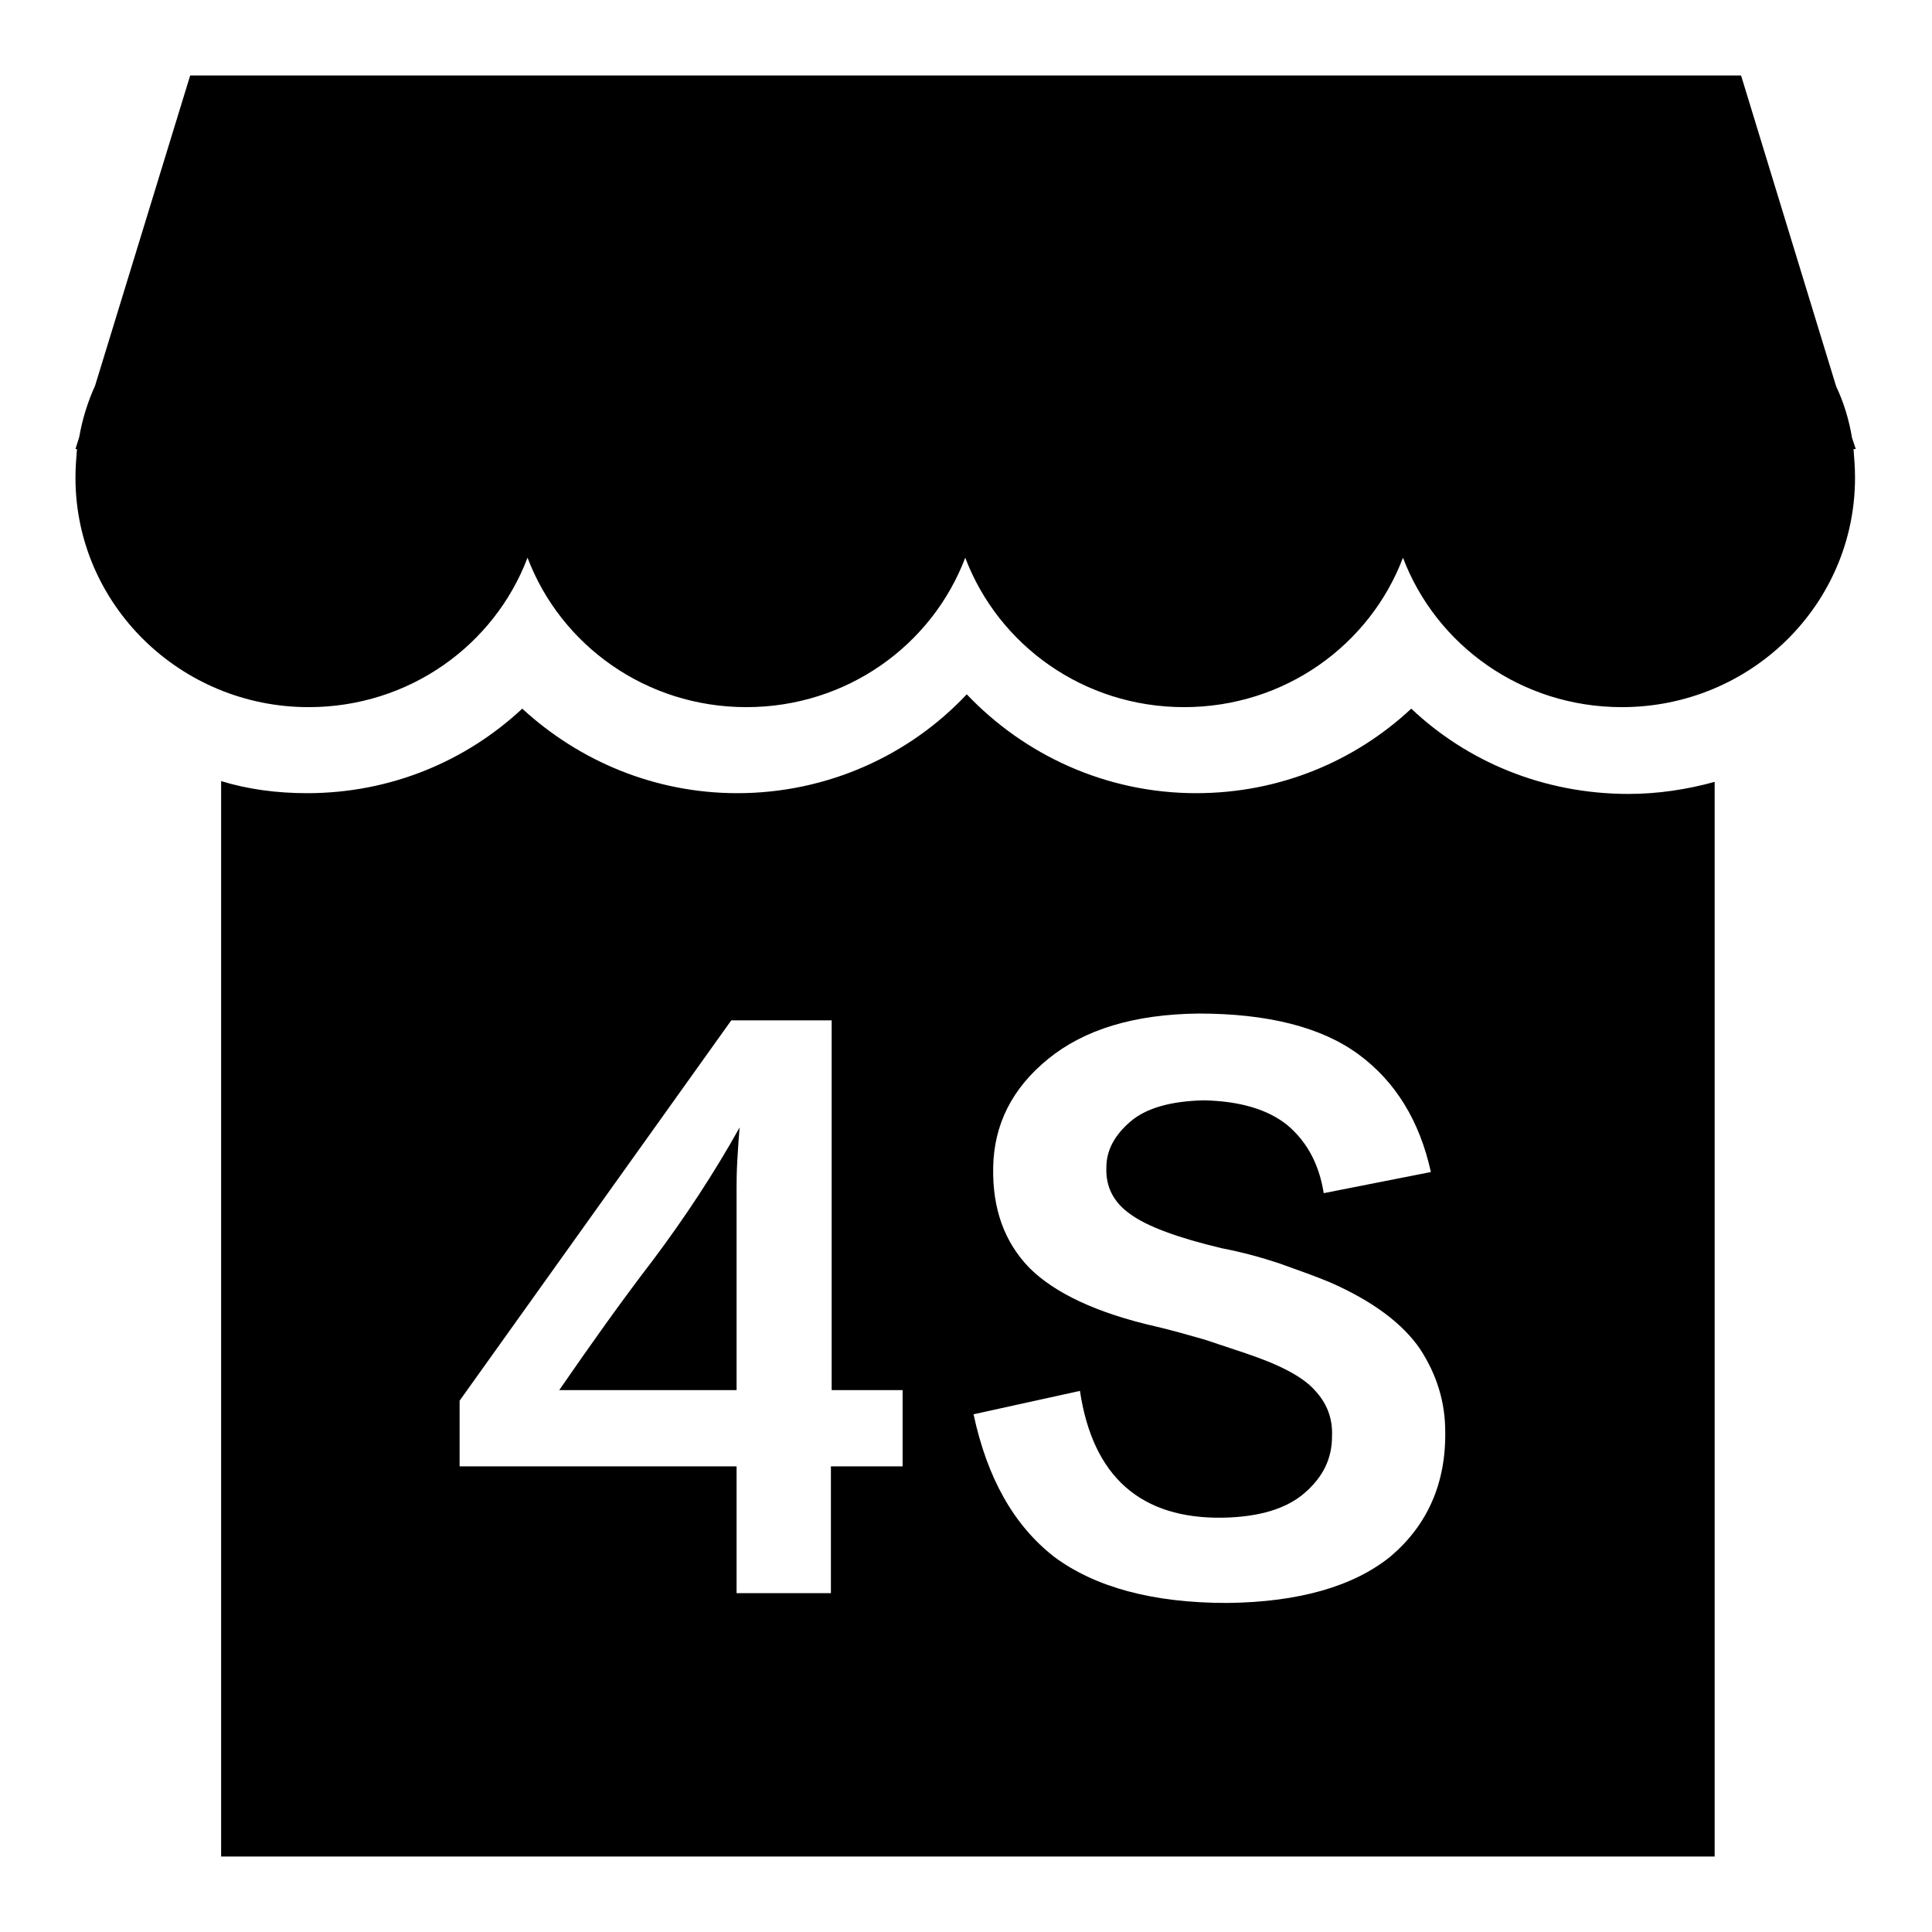 <?xml version="1.0" encoding="utf-8"?>
<!-- Svg Vector Icons : http://www.onlinewebfonts.com/icon -->
<!DOCTYPE svg PUBLIC "-//W3C//DTD SVG 1.1//EN" "http://www.w3.org/Graphics/SVG/1.1/DTD/svg11.dtd">
<svg version="1.1" xmlns="http://www.w3.org/2000/svg" xmlns:xlink="http://www.w3.org/1999/xlink" x="0px" y="0px" viewBox="0 0 256 256" enable-background="new 0 0 256 256" xml:space="preserve">
<g> <path fill="#000000" d="M74.1,184.2h23.5v-26.6c0-0.9,0-2.1,0.1-3.9c0.1-1.7,0.2-3.2,0.3-4.3c-3.4,6.1-7.3,12-11.5,17.6 C82.2,172.6,78.1,178.4,74.1,184.2L74.1,184.2z M245.9,59.5l-0.5-1.5c-0.4-2.4-1.1-4.7-2.1-6.8L230.7,10H25.2L12.6,51.1 c-1,2.2-1.7,4.5-2.1,6.8L10,59.5h0.2C10.1,60.7,10,62,10,63.3c0,16.8,13.9,30.4,30.9,30.4c13.3,0,24.6-8.2,29-19.8 c4.4,11.6,15.7,19.8,29,19.8c13.3,0,24.6-8.2,29-19.8c4.4,11.6,15.7,19.8,29,19.8c13.3,0,24.6-8.2,29-19.8 c4.4,11.6,15.7,19.8,29,19.8c17.1,0,30.9-13.6,30.9-30.4c0-1.3-0.1-2.6-0.2-3.8H245.9L245.9,59.5z M187,93.9 c-7.5,7-17.5,11.2-28.5,11.2c-12,0-22.8-5.1-30.4-13.1c-7.6,8.1-18.5,13.1-30.4,13.1c-11,0-21-4.3-28.5-11.2 c-7.5,7-17.5,11.2-28.5,11.2c-4,0-7.8-0.5-11.4-1.6V246h197.9V103.6c-3.6,1-7.5,1.6-11.4,1.6C204.5,105.2,194.4,100.9,187,93.9 L187,93.9z M119.5,194.3h-9.4v16.8H97.6v-16.8H60.9v-8.7l36-50.4h13.3v49h9.4V194.3L119.5,194.3z M184.3,206.2 c-4.9,4-12.2,6.1-21.7,6.2c-9.9,0-17.5-2.1-22.9-6.1c-5.4-4.2-8.9-10.5-10.7-18.9l14.1-3.1c1.7,11.4,8.1,17,19,16.8 c4.8-0.1,8.4-1.2,10.8-3.3c2.4-2.1,3.6-4.5,3.6-7.5c0.1-2.4-0.7-4.4-2.3-6.1c-1.6-1.8-4.7-3.4-9.2-4.9c-1.5-0.5-3.3-1.1-5.4-1.8 c-2.1-0.6-4.2-1.2-6.3-1.7c-8-1.8-13.6-4.5-16.9-7.8c-3.3-3.4-4.9-7.8-4.8-13.3c0.1-5.7,2.5-10.5,7.3-14.4c4.8-3.9,11.4-5.9,19.9-6 c9.2,0,16.3,1.8,21.2,5.4c4.9,3.6,8.1,8.8,9.6,15.6l-14.2,2.8c-0.6-3.8-2.2-6.8-4.8-9c-2.6-2.1-6.3-3.2-11.1-3.3 c-4.3,0.1-7.6,1-9.7,2.8c-2.1,1.8-3.2,3.8-3.2,6.1c-0.1,2.5,0.9,4.6,3.2,6.2c2.2,1.6,6.2,3.1,12.1,4.5c2.6,0.5,5.2,1.2,7.6,2 c2.5,0.9,4.8,1.7,6.7,2.5c5.7,2.5,9.7,5.5,12,8.9c2.2,3.4,3.3,7,3.3,10.9C191.6,196.6,189.1,202.1,184.3,206.2L184.3,206.2z"/></g>
</svg>